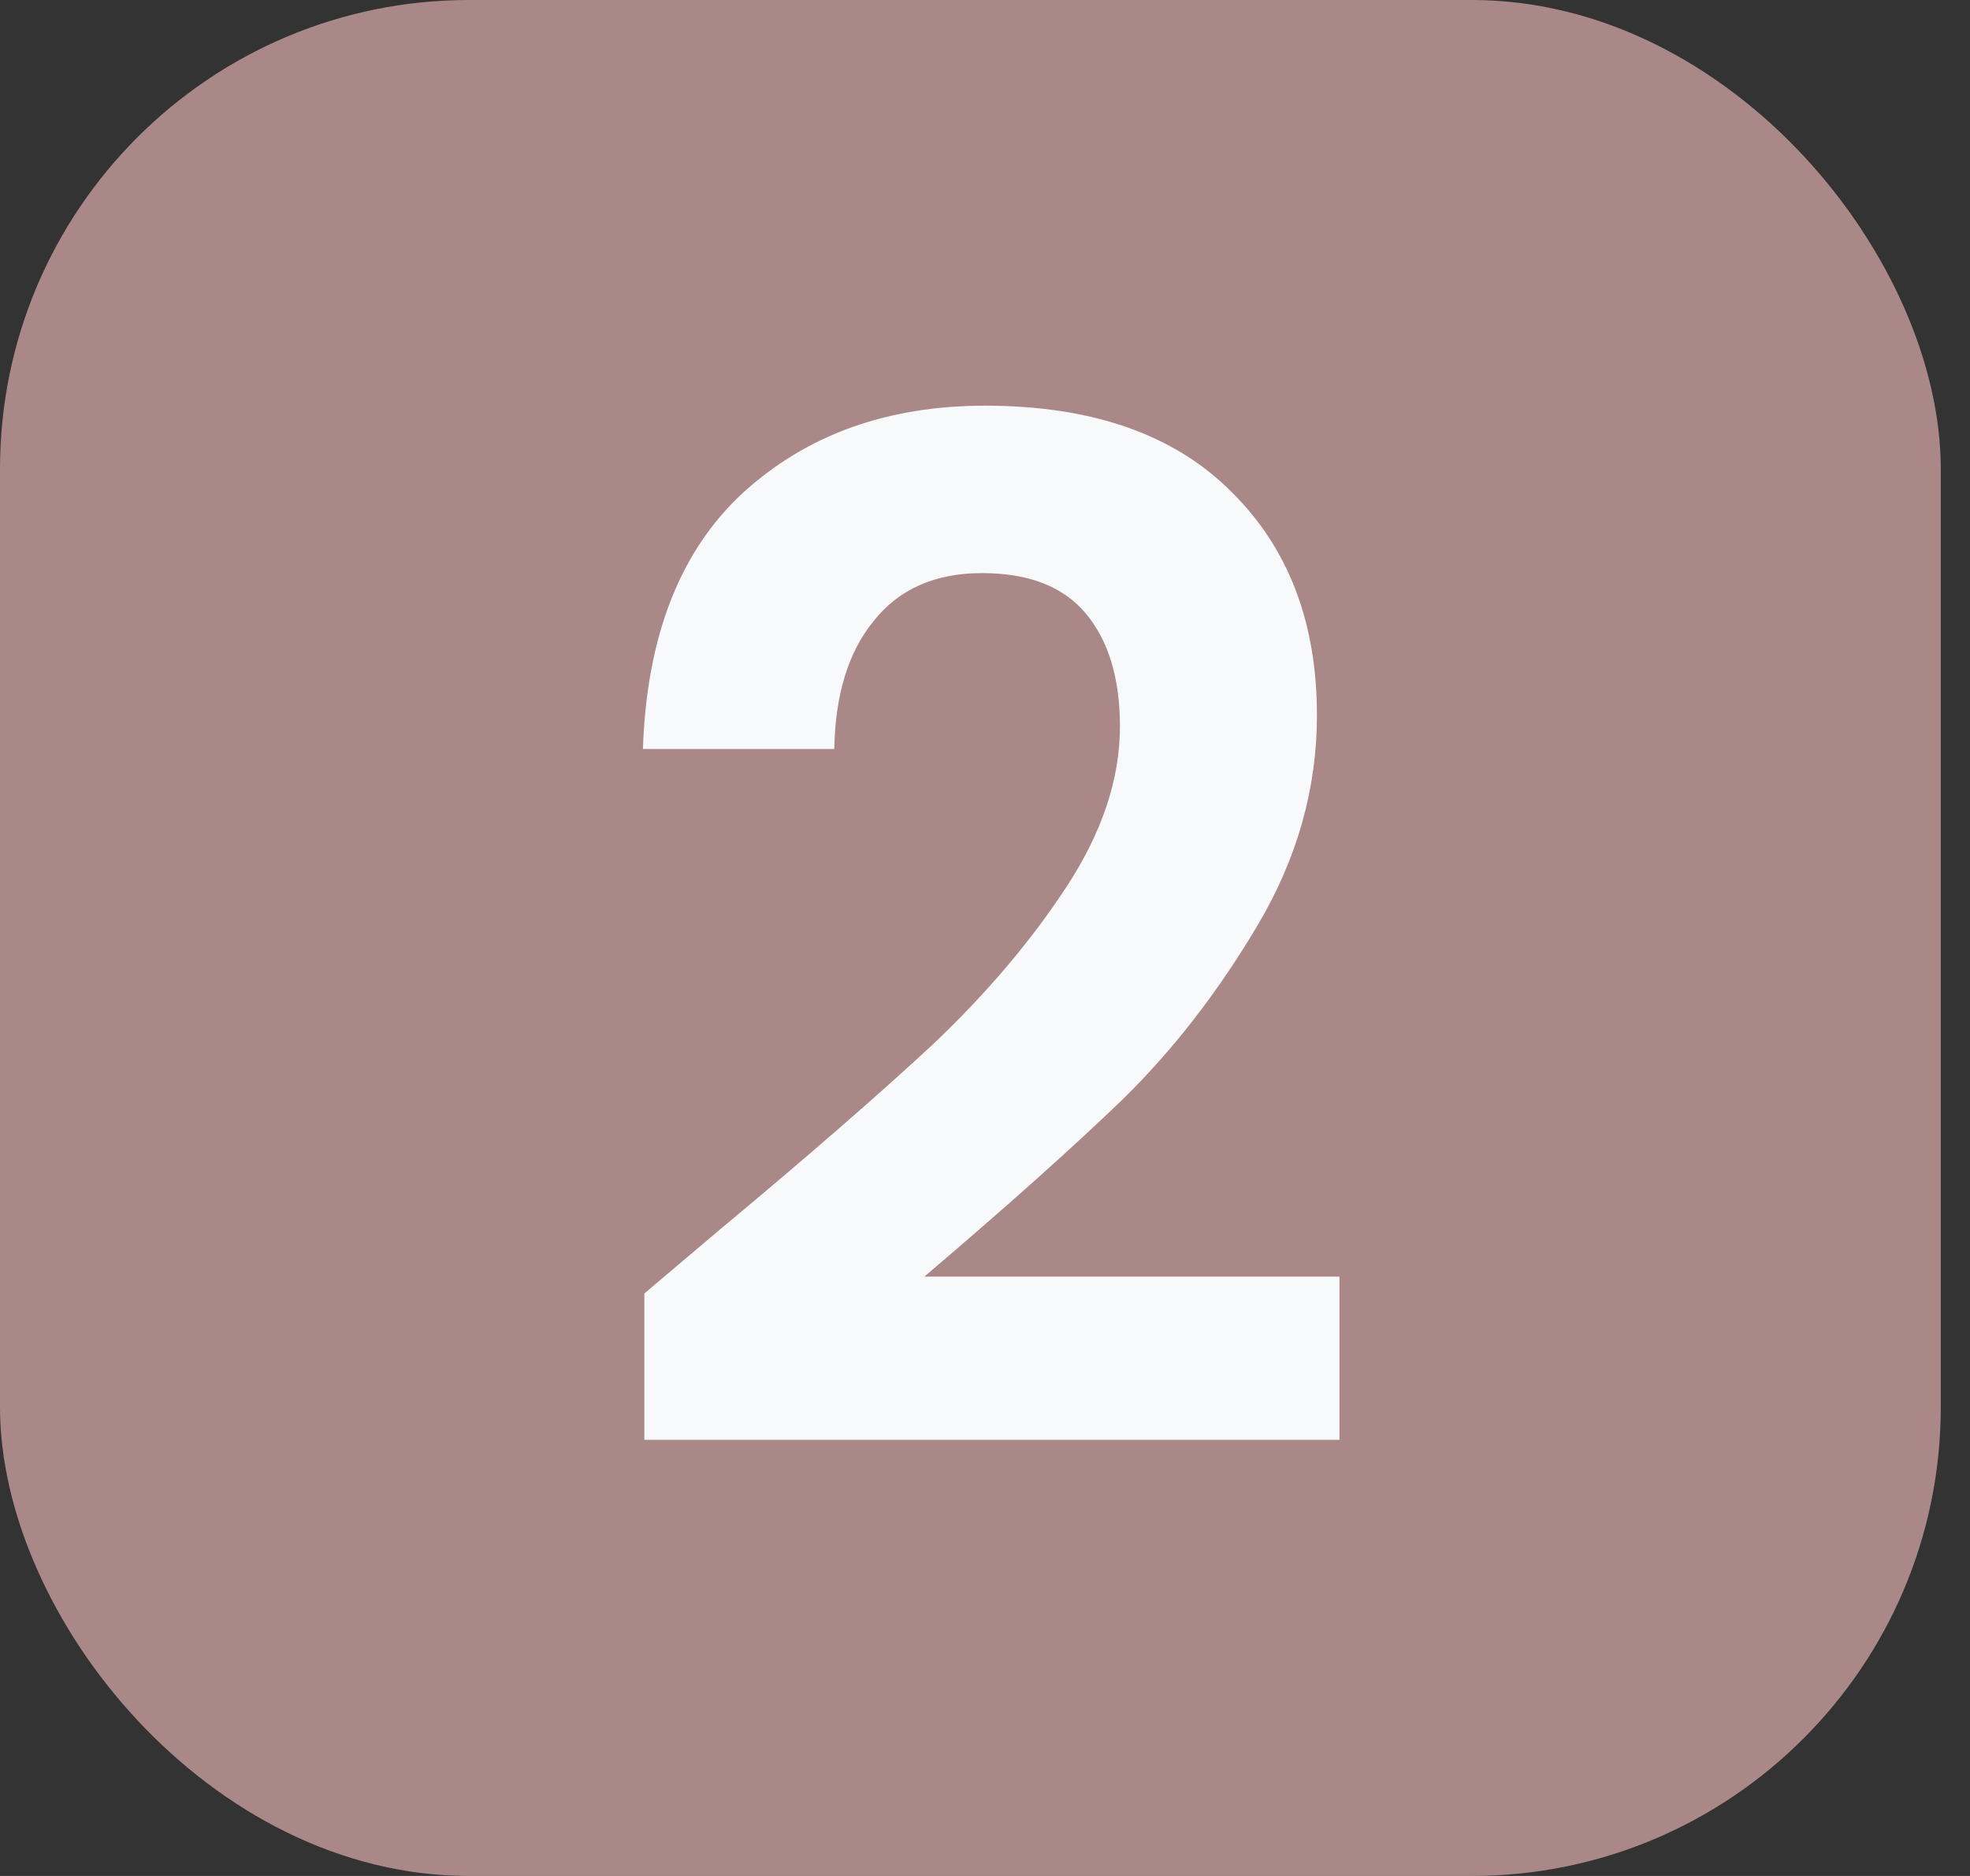 <svg width="42" height="40" viewBox="0 0 42 40" fill="none" xmlns="http://www.w3.org/2000/svg">
<rect x="0" y="0" width="42" height="40" fill="#333333" stroke="none"/>
<g clip-path="url(#clip0_1172_17195)">
<rect width="41.377" height="40" rx="10" fill="#AA8888"/>
<path d="M15.297 26.26C17.217 24.66 18.747 23.33 19.887 22.27C21.027 21.19 21.977 20.07 22.737 18.91C23.497 17.75 23.877 16.61 23.877 15.49C23.877 14.47 23.637 13.67 23.157 13.09C22.677 12.51 21.937 12.22 20.937 12.22C19.937 12.22 19.167 12.56 18.627 13.24C18.087 13.9 17.807 14.81 17.787 15.97H13.707C13.787 13.57 14.497 11.75 15.837 10.51C17.197 9.27 18.917 8.65 20.997 8.65C23.277 8.65 25.027 9.26 26.247 10.48C27.467 11.68 28.077 13.27 28.077 15.25C28.077 16.81 27.657 18.3 26.817 19.72C25.977 21.14 25.017 22.38 23.937 23.44C22.857 24.48 21.447 25.74 19.707 27.22H28.557V30.7H13.737V27.58L15.297 26.26Z" fill="#F8F9FA"/>
</g>
<defs>
<clipPath id="clip0_1172_17195">
<rect width="41.377" height="40" rx="10" fill="white"/>
</clipPath>
</defs>
</svg>
